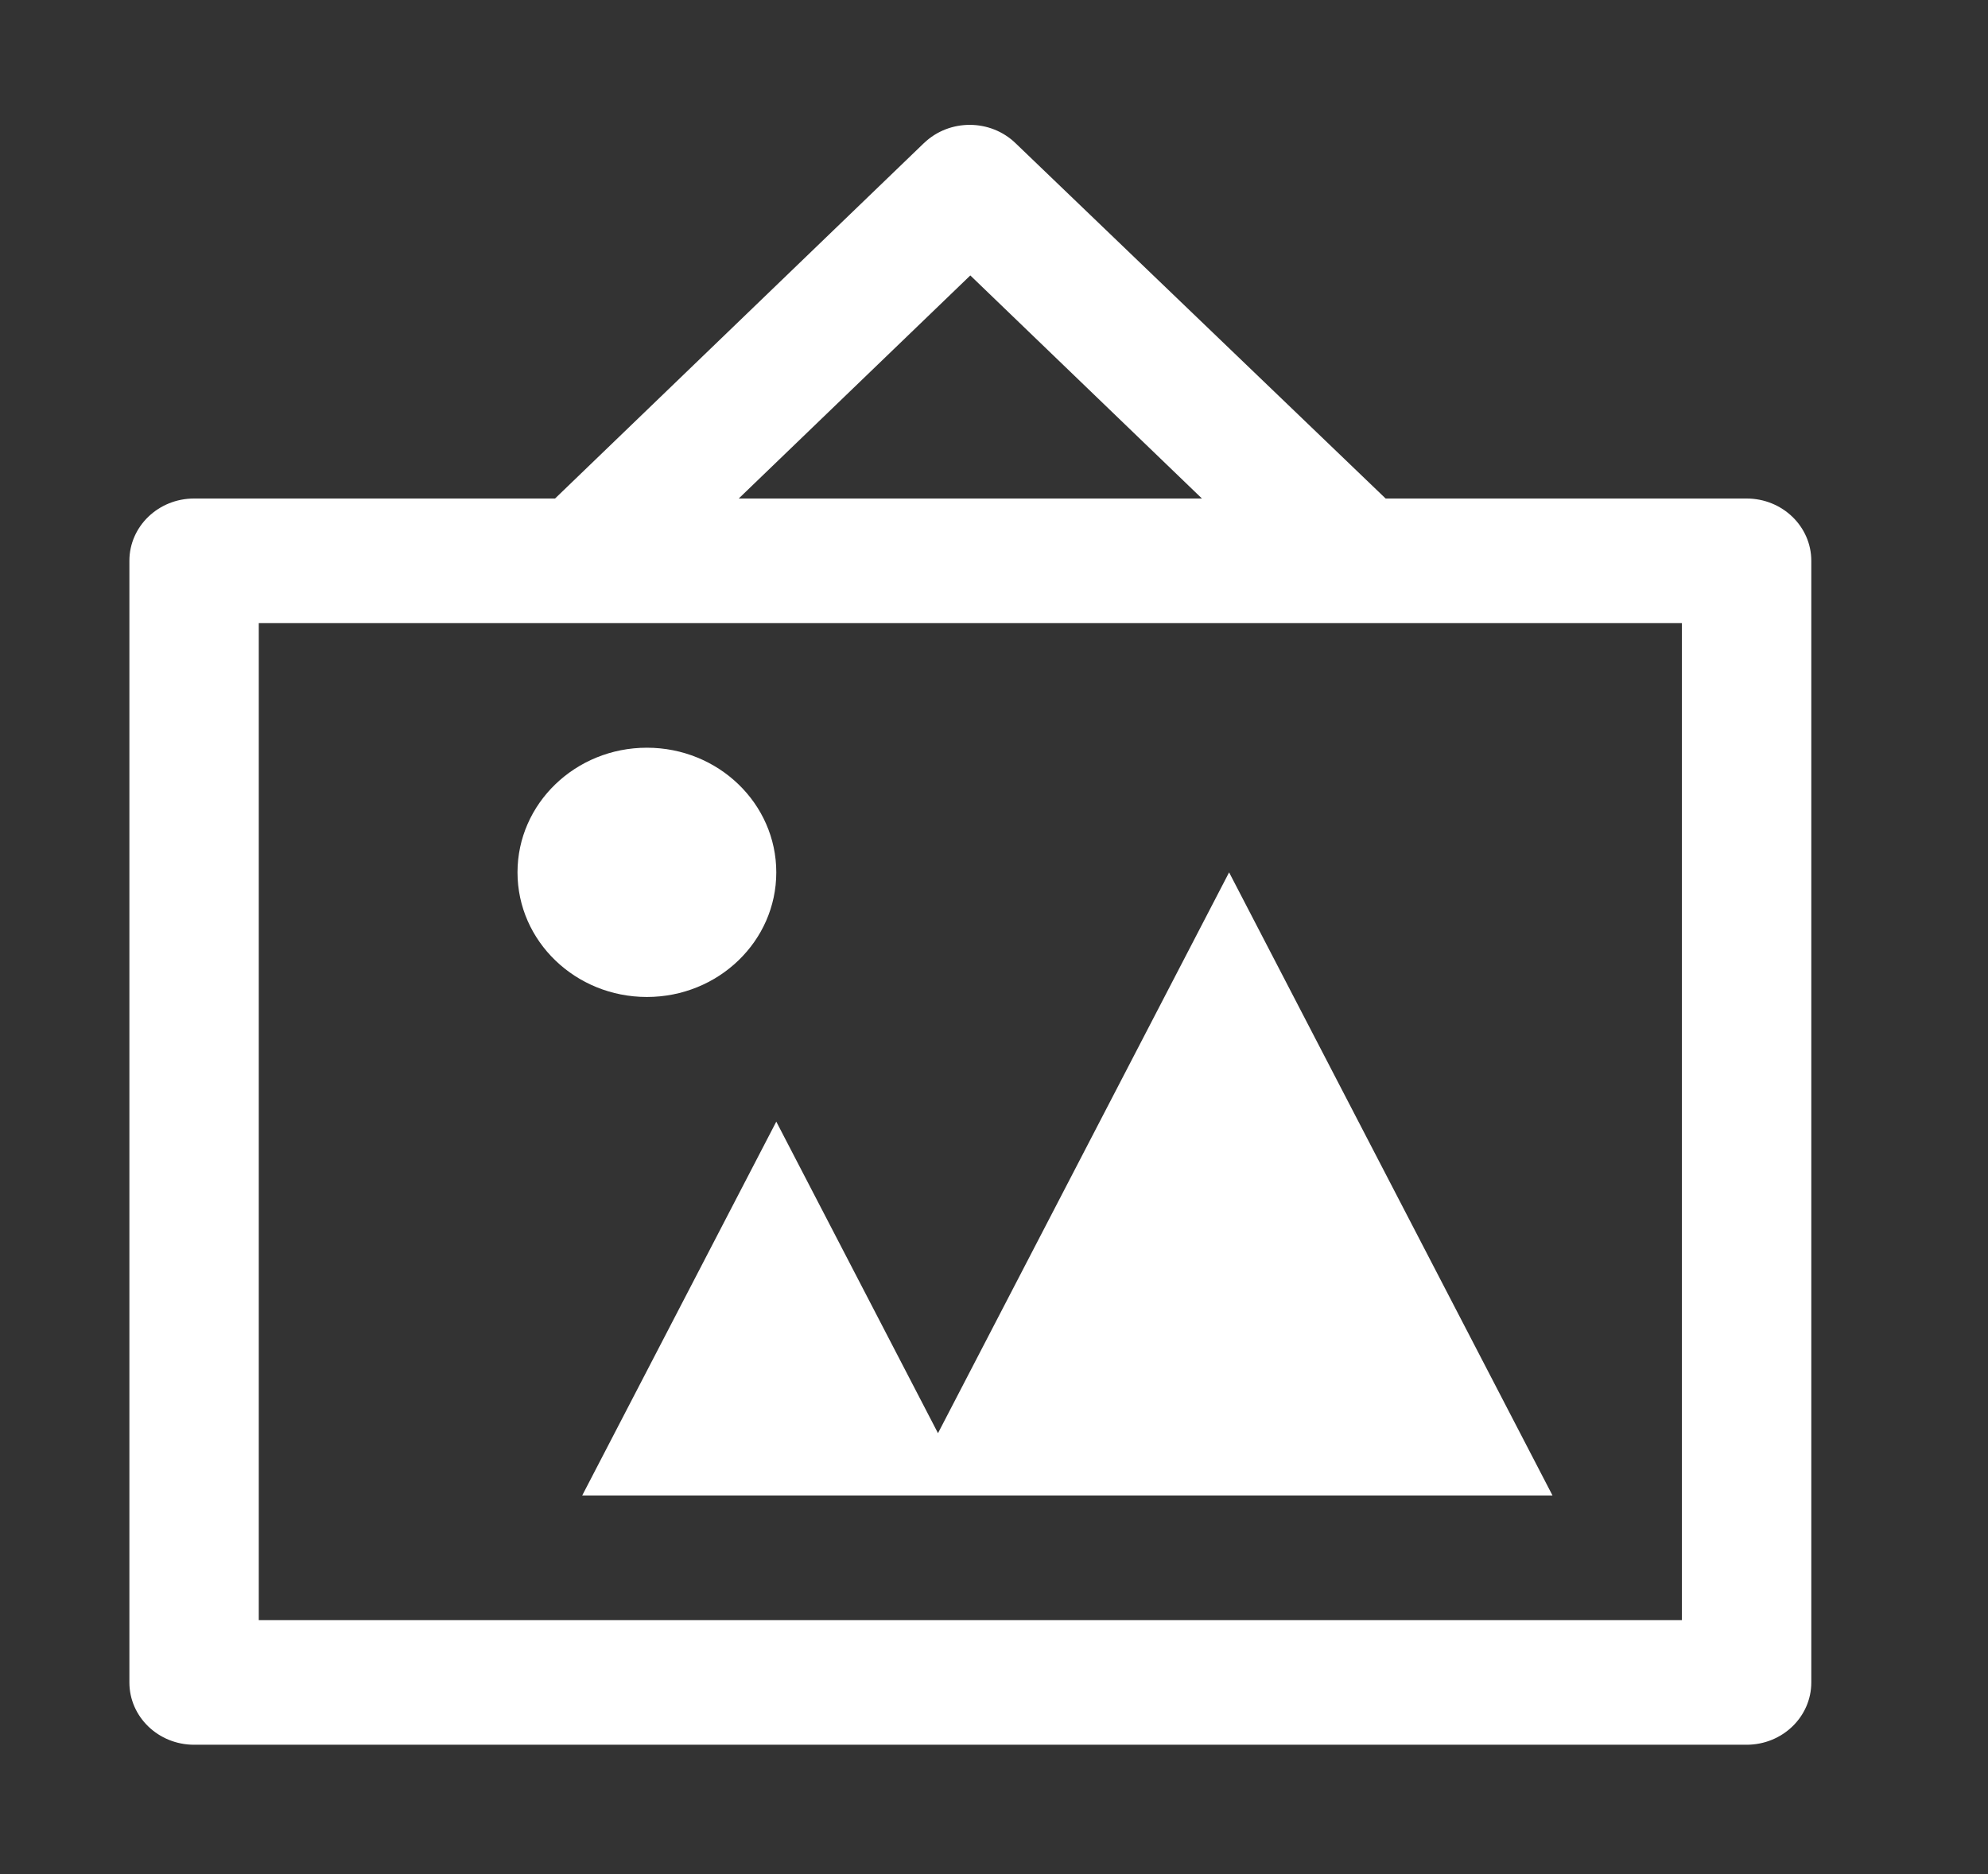 <?xml version="1.0" encoding="utf-8"?>
<svg xmlns="http://www.w3.org/2000/svg" fill="none" height="100%" overflow="visible" preserveAspectRatio="none" style="display: block;" viewBox="0 0 35 33" width="100%">
<rect x="0" y="0" width="35" height="33" fill="#333333" stroke="none"/>
<g id="art-gallery-svgrepo-com 1">
<path d="M24.395 8.778L17.881 2.523C17.438 2.093 16.717 2.09 16.27 2.517L16.263 2.523L9.772 8.778H3.417C2.788 8.778 2.278 9.269 2.278 9.875V29.625C2.278 30.231 2.788 30.722 3.417 30.722H30.75C31.379 30.722 31.889 30.231 31.889 29.625V9.875C31.889 9.269 31.379 8.778 30.75 8.778H24.395ZM17.083 4.85L21.161 8.778H13.006L17.083 4.85ZM29.611 28.528H4.556V10.972H29.611V28.528ZM11.389 17.555C10.131 17.555 9.111 16.573 9.111 15.361C9.111 14.149 10.131 13.166 11.389 13.166C12.647 13.166 13.667 14.149 13.667 15.361C13.667 16.573 12.647 17.555 11.389 17.555ZM27.333 26.333H10.25L13.667 19.75L16.514 25.236L21.639 15.361L27.333 26.333Z" fill="white" id="Vector"/>
</g>
</svg>